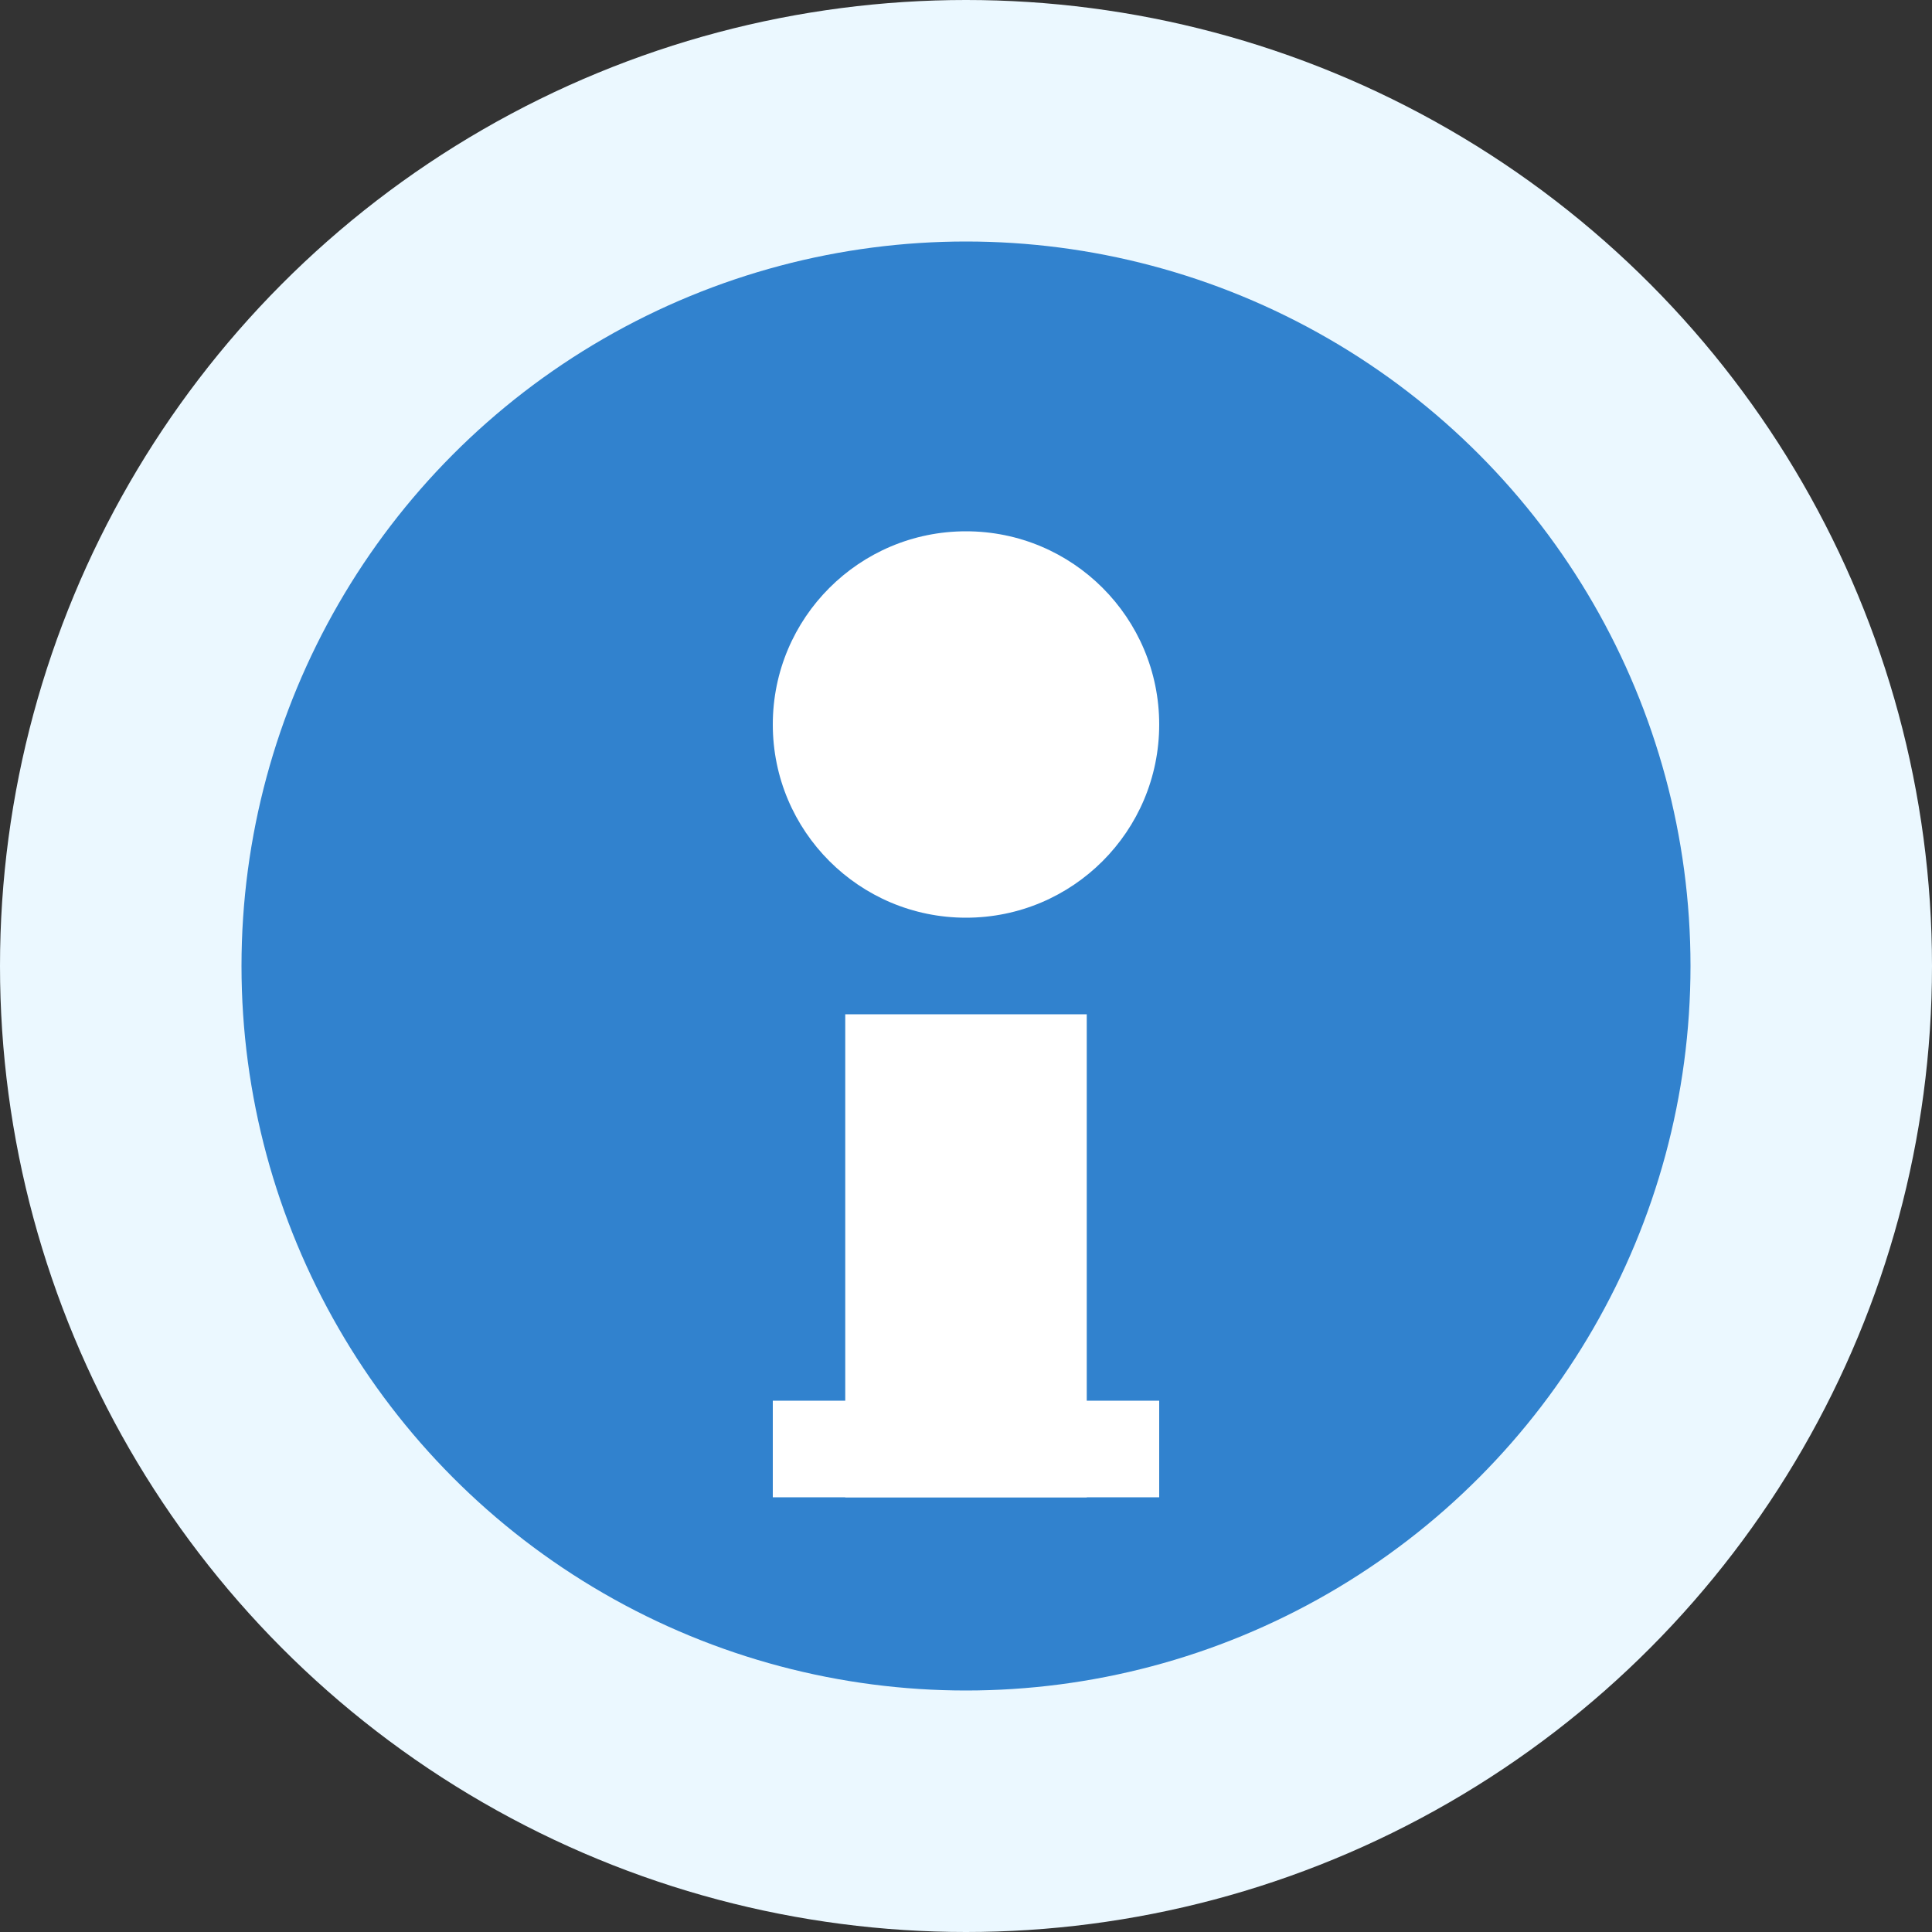 <svg width="80" height="80" viewBox="0 0 80 80" fill="none" xmlns="http://www.w3.org/2000/svg">
  <rect x="0" y="0" width="80" height="80" fill="#333333" stroke="none"/>
  <circle cx="40" cy="40" r="40" fill="#EBF8FF"/>
  <circle cx="40" cy="40" r="30" fill="#3182CE"/>
  <circle cx="40" cy="30" r="8" fill="white"/>
  <rect x="35" y="42" width="10" height="20" fill="white"/>
  <rect x="32" y="58" width="16" height="4" fill="white"/>
</svg>
